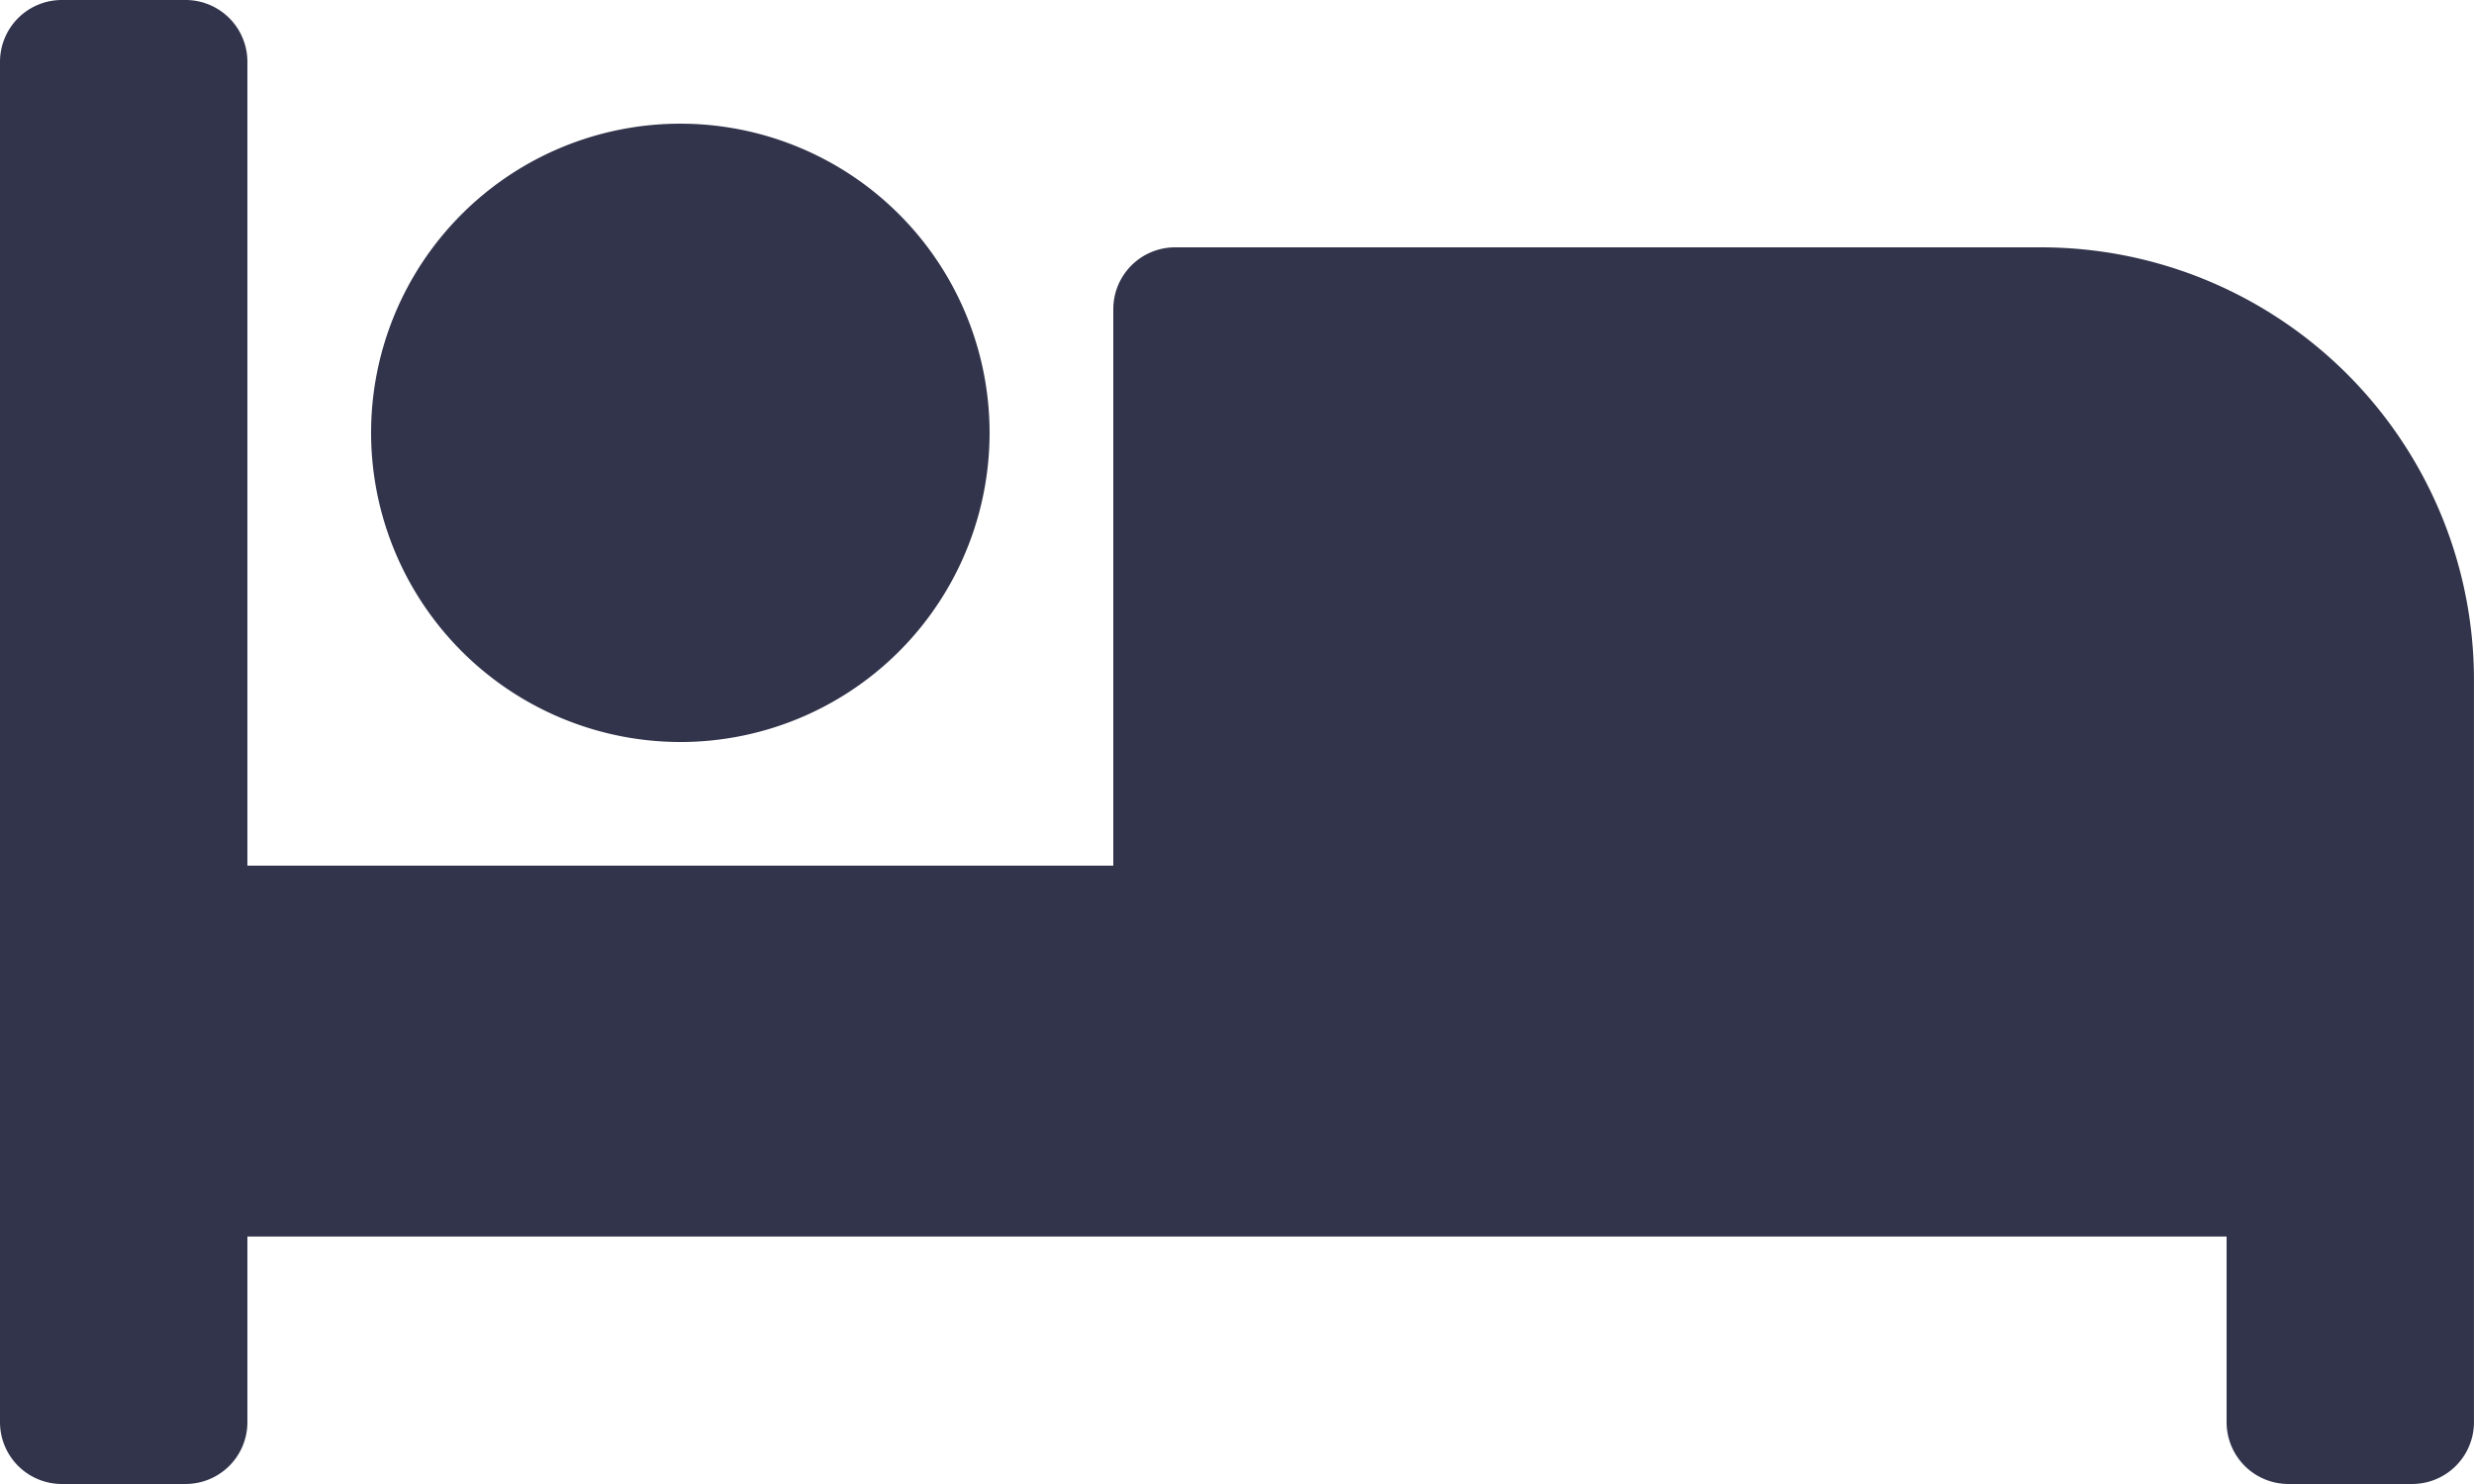 <svg xmlns="http://www.w3.org/2000/svg" width="68.609" height="41.166" viewBox="0 0 68.609 41.166">
  <path id="Icon_awesome-bed" data-name="Icon awesome-bed" d="M18.867,25.083a8.576,8.576,0,1,0-8.576-8.576A8.586,8.586,0,0,0,18.867,25.083ZM56.6,11.361H32.589a1.715,1.715,0,0,0-1.715,1.715V28.513H6.861V6.215A1.715,1.715,0,0,0,5.146,4.5H1.715A1.715,1.715,0,0,0,0,6.215V43.95a1.715,1.715,0,0,0,1.715,1.715h3.43A1.715,1.715,0,0,0,6.861,43.95V38.8H61.748V43.95a1.715,1.715,0,0,0,1.715,1.715h3.43a1.715,1.715,0,0,0,1.715-1.715V23.367A12.006,12.006,0,0,0,56.6,11.361Z" transform="translate(0 -4.5)" fill="#31344b"/>
</svg>
